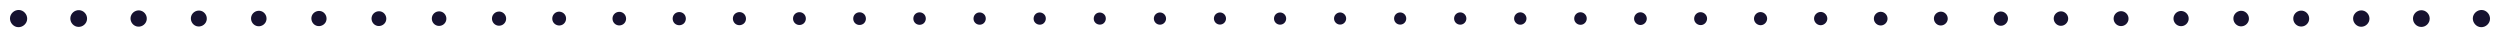 <?xml version="1.0" encoding="UTF-8"?> <svg xmlns="http://www.w3.org/2000/svg" version="1.1" viewBox="0 0 2280.8 33.9"><defs><style> .cls-1 { fill: #16122f; } </style></defs><g><g id="Layer_1"><g><path class="cls-1" d="M9.8,13.7c-1.8,3.9,0,8.5,3.9,10.4,3.9,1.8,8.5,0,10.4-3.9,1.8-3.9,0-8.5-3.9-10.4-3.9-1.8-8.5,0-10.4,3.9Z"></path><path class="cls-1" d="M64.9,13.6c-1.8,3.8-.2,8.3,3.6,10.2,3.8,1.8,8.3.2,10.2-3.6,1.8-3.8.2-8.3-3.6-10.2-3.8-1.8-8.3-.2-10.2,3.6Z"></path><path class="cls-1" d="M119.9,13.5c-1.9,3.6-.4,8.1,3.2,10,3.6,1.9,8.1.4,10-3.2,1.9-3.6.4-8.1-3.2-10-3.6-1.9-8.1-.4-10,3.2Z"></path><path class="cls-1" d="M175,13.4c-1.9,3.5-.6,7.9,2.9,9.9,3.5,1.9,7.9.6,9.9-2.9,1.9-3.5.6-7.9-2.9-9.9-3.5-1.9-7.9-.6-9.9,2.9Z"></path><path class="cls-1" d="M230,13.3c-2,3.4-.8,7.7,2.5,9.7,3.4,2,7.7.8,9.7-2.5,2-3.4.8-7.7-2.5-9.7-3.4-2-7.7-.8-9.7,2.5Z"></path><path class="cls-1" d="M285.1,13.2c-2,3.2-1,7.5,2.2,9.6,3.2,2,7.5,1,9.6-2.2,2-3.2,1-7.5-2.2-9.6-3.2-2-7.5-1-9.6,2.2Z"></path><path class="cls-1" d="M340.1,13.2c-2.1,3.1-1.2,7.3,1.8,9.4,3.1,2.1,7.3,1.2,9.4-1.8,2.1-3.1,1.2-7.3-1.8-9.4-3.1-2.1-7.3-1.2-9.4,1.8Z"></path><path class="cls-1" d="M395.2,13.1c-2.1,2.9-1.5,7.1,1.5,9.3,2.9,2.1,7.1,1.5,9.3-1.5,2.1-2.9,1.5-7.1-1.5-9.3-2.9-2.1-7.1-1.5-9.3,1.5Z"></path><path class="cls-1" d="M450.2,13c-2.2,2.8-1.7,6.9,1.1,9.1,2.8,2.2,6.9,1.7,9.1-1.1,2.2-2.8,1.7-6.9-1.1-9.1-2.8-2.2-6.9-1.7-9.1,1.1Z"></path><path class="cls-1" d="M505.3,12.9c-2.2,2.7-1.9,6.7.8,8.9,2.7,2.2,6.7,1.9,8.9-.8,2.2-2.7,1.9-6.7-.8-8.9-2.7-2.2-6.7-1.9-8.9.8Z"></path><path class="cls-1" d="M560.4,12.8c-2.3,2.5-2.1,6.5.4,8.8,2.5,2.3,6.5,2.1,8.8-.4,2.3-2.5,2.1-6.5-.4-8.8-2.5-2.3-6.5-2.1-8.8.4Z"></path><path class="cls-1" d="M615.4,12.7c-2.3,2.4-2.3,6.2,0,8.6,2.4,2.3,6.2,2.3,8.6,0,2.3-2.4,2.3-6.2,0-8.6-2.4-2.3-6.2-2.3-8.6,0Z"></path><path class="cls-1" d="M670.5,12.6c-2.4,2.2-2.5,6-.3,8.5,2.2,2.4,6,2.5,8.5.3,2.4-2.2,2.5-6,.3-8.5-2.2-2.4-6-2.5-8.5-.3Z"></path><path class="cls-1" d="M725.5,12.5c-2.4,2.1-2.7,5.8-.6,8.3,2.1,2.4,5.8,2.7,8.3.6,2.4-2.1,2.7-5.8.6-8.3-2.1-2.4-5.8-2.7-8.3-.6Z"></path><path class="cls-1" d="M780.6,12.4c-2.5,2-2.9,5.6-1,8.2,2,2.5,5.6,2.9,8.2,1,2.5-2,2.9-5.6,1-8.2-2-2.5-5.6-2.9-8.2-1Z"></path><path class="cls-1" d="M835.6,12.3c-2.5,1.8-3.1,5.4-1.3,8,1.8,2.5,5.4,3.1,8,1.3,2.5-1.8,3.1-5.4,1.3-8-1.8-2.5-5.4-3.1-8-1.3Z"></path><path class="cls-1" d="M890.7,12.2c-2.6,1.7-3.3,5.2-1.7,7.8,1.7,2.6,5.2,3.3,7.8,1.7,2.6-1.7,3.3-5.2,1.7-7.8-1.7-2.6-5.2-3.3-7.8-1.7Z"></path><path class="cls-1" d="M945.7,12.1c-2.6,1.6-3.5,5-2,7.7,1.6,2.6,5,3.5,7.7,2,2.6-1.6,3.5-5,2-7.7-1.6-2.6-5-3.5-7.7-2Z"></path><path class="cls-1" d="M1000.8,12c-2.7,1.4-3.7,4.8-2.4,7.5,1.4,2.7,4.8,3.7,7.5,2.4,2.7-1.4,3.7-4.8,2.4-7.5-1.4-2.7-4.8-3.7-7.5-2.4Z"></path><path class="cls-1" d="M1055.9,11.9c-2.8,1.3-4,4.6-2.7,7.4,1.3,2.8,4.6,4,7.4,2.7,2.8-1.3,4-4.6,2.7-7.4-1.3-2.8-4.6-4-7.4-2.7Z"></path><path class="cls-1" d="M1110.9,11.8c-2.8,1.1-4.2,4.4-3,7.2,1.1,2.8,4.4,4.2,7.2,3,2.8-1.1,4.2-4.4,3-7.2-1.1-2.8-4.4-4.2-7.2-3Z"></path><path class="cls-1" d="M1166,11.7c-2.9,1-4.4,4.2-3.4,7.1,1,2.9,4.2,4.4,7.1,3.4,2.9-1,4.4-4.2,3.4-7.1-1-2.9-4.2-4.4-7.1-3.4Z"></path><path class="cls-1" d="M1221,11.6c-2.9.9-4.6,4-3.7,6.9.9,2.9,4,4.6,6.9,3.7,2.9-.9,4.6-4,3.7-6.9-.9-2.9-4-4.6-6.9-3.7Z"></path><path class="cls-1" d="M1276.1,11.5c-3,.7-4.8,3.7-4.1,6.7.7,3,3.7,4.8,6.7,4.1,3-.7,4.8-3.7,4.1-6.7-.7-3-3.7-4.8-6.7-4.1Z"></path><path class="cls-1" d="M1331.1,11.4c-3,.6-5,3.5-4.4,6.6.6,3,3.5,5,6.6,4.4,3-.6,5-3.5,4.4-6.6-.6-3-3.5-5-6.6-4.4Z"></path><path class="cls-1" d="M1386.2,11.3c-3.1.5-5.2,3.3-4.8,6.4.5,3.1,3.3,5.2,6.4,4.8,3.1-.5,5.2-3.3,4.8-6.4-.5-3.1-3.3-5.2-6.4-4.8Z"></path><path class="cls-1" d="M1441.3,11.2c-3.1.3-5.4,3.1-5.1,6.3.3,3.1,3.1,5.4,6.3,5.1,3.1-.3,5.4-3.1,5.1-6.3-.3-3.1-3.1-5.4-6.3-5.1Z"></path><path class="cls-1" d="M1496.3,11.2c-3.2.2-5.6,2.9-5.5,6.1.2,3.2,2.9,5.6,6.1,5.5,3.2-.2,5.6-2.9,5.5-6.1-.2-3.2-2.9-5.6-6.1-5.5Z"></path><path class="cls-1" d="M1551.4,11.1c-3.2,0-5.8,2.7-5.8,6,0,3.2,2.7,5.8,6,5.8,3.2,0,5.8-2.7,5.8-6,0-3.2-2.7-5.8-6-5.8Z"></path><path class="cls-1" d="M1606.4,11c-3.3-.1-6,2.5-6.2,5.8-.1,3.3,2.5,6,5.8,6.2,3.3.1,6-2.5,6.2-5.8.1-3.3-2.5-6-5.8-6.2Z"></path><path class="cls-1" d="M1661.5,10.9c-3.3-.2-6.2,2.3-6.5,5.6-.2,3.3,2.3,6.2,5.6,6.5,3.3.2,6.2-2.3,6.5-5.6.2-3.3-2.3-6.2-5.6-6.5Z"></path><path class="cls-1" d="M1716.5,10.8c-3.4-.4-6.5,2.1-6.9,5.5-.4,3.4,2.1,6.5,5.5,6.9,3.4.4,6.5-2.1,6.9-5.5.4-3.4-2.1-6.5-5.5-6.9Z"></path><path class="cls-1" d="M1771.6,10.7c-3.4-.5-6.7,1.9-7.2,5.3-.5,3.4,1.9,6.7,5.3,7.2,3.4.5,6.7-1.9,7.2-5.3.5-3.4-1.9-6.7-5.3-7.2Z"></path><path class="cls-1" d="M1826.6,10.6c-3.5-.7-6.9,1.7-7.6,5.2-.7,3.5,1.7,6.9,5.2,7.6,3.5.7,6.9-1.7,7.6-5.2.7-3.5-1.7-6.9-5.2-7.6Z"></path><path class="cls-1" d="M1881.7,10.5c-3.5-.8-7.1,1.5-7.9,5-.8,3.5,1.5,7.1,5,7.9,3.5.8,7.1-1.5,7.9-5,.8-3.5-1.5-7.1-5-7.9Z"></path><path class="cls-1" d="M1936.8,10.4c-3.6-.9-7.3,1.2-8.3,4.9-.9,3.6,1.2,7.3,4.9,8.3,3.6.9,7.3-1.2,8.3-4.9.9-3.6-1.2-7.3-4.9-8.3Z"></path><path class="cls-1" d="M1991.8,10.3c-3.6-1.1-7.5,1-8.6,4.7-1.1,3.6,1,7.5,4.7,8.6,3.6,1.1,7.5-1,8.6-4.7,1.1-3.6-1-7.5-4.7-8.6Z"></path><path class="cls-1" d="M2046.9,10.2c-3.7-1.2-7.7.8-9,4.5-1.2,3.7.8,7.7,4.5,9,3.7,1.2,7.7-.8,9-4.5,1.2-3.7-.8-7.7-4.5-9Z"></path><path class="cls-1" d="M2101.9,10.1c-3.8-1.3-7.9.6-9.3,4.4-1.3,3.8.6,7.9,4.4,9.3,3.8,1.3,7.9-.6,9.3-4.4,1.3-3.8-.6-7.9-4.4-9.3Z"></path><path class="cls-1" d="M2157,10c-3.8-1.5-8.1.4-9.7,4.2-1.5,3.8.4,8.1,4.2,9.7,3.8,1.5,8.1-.4,9.7-4.2,1.5-3.8-.4-8.1-4.2-9.7Z"></path><path class="cls-1" d="M2212,9.9c-3.9-1.6-8.3.2-10,4.1-1.6,3.9.2,8.3,4.1,10,3.9,1.6,8.3-.2,10-4.1,1.6-3.9-.2-8.3-4.1-10Z"></path><path class="cls-1" d="M2256.7,13.7c-1.8,3.9,0,8.5,3.9,10.4,3.9,1.8,8.5,0,10.4-3.9,1.8-3.9,0-8.5-3.9-10.4-3.9-1.8-8.5,0-10.4,3.9Z"></path></g></g></g></svg> 